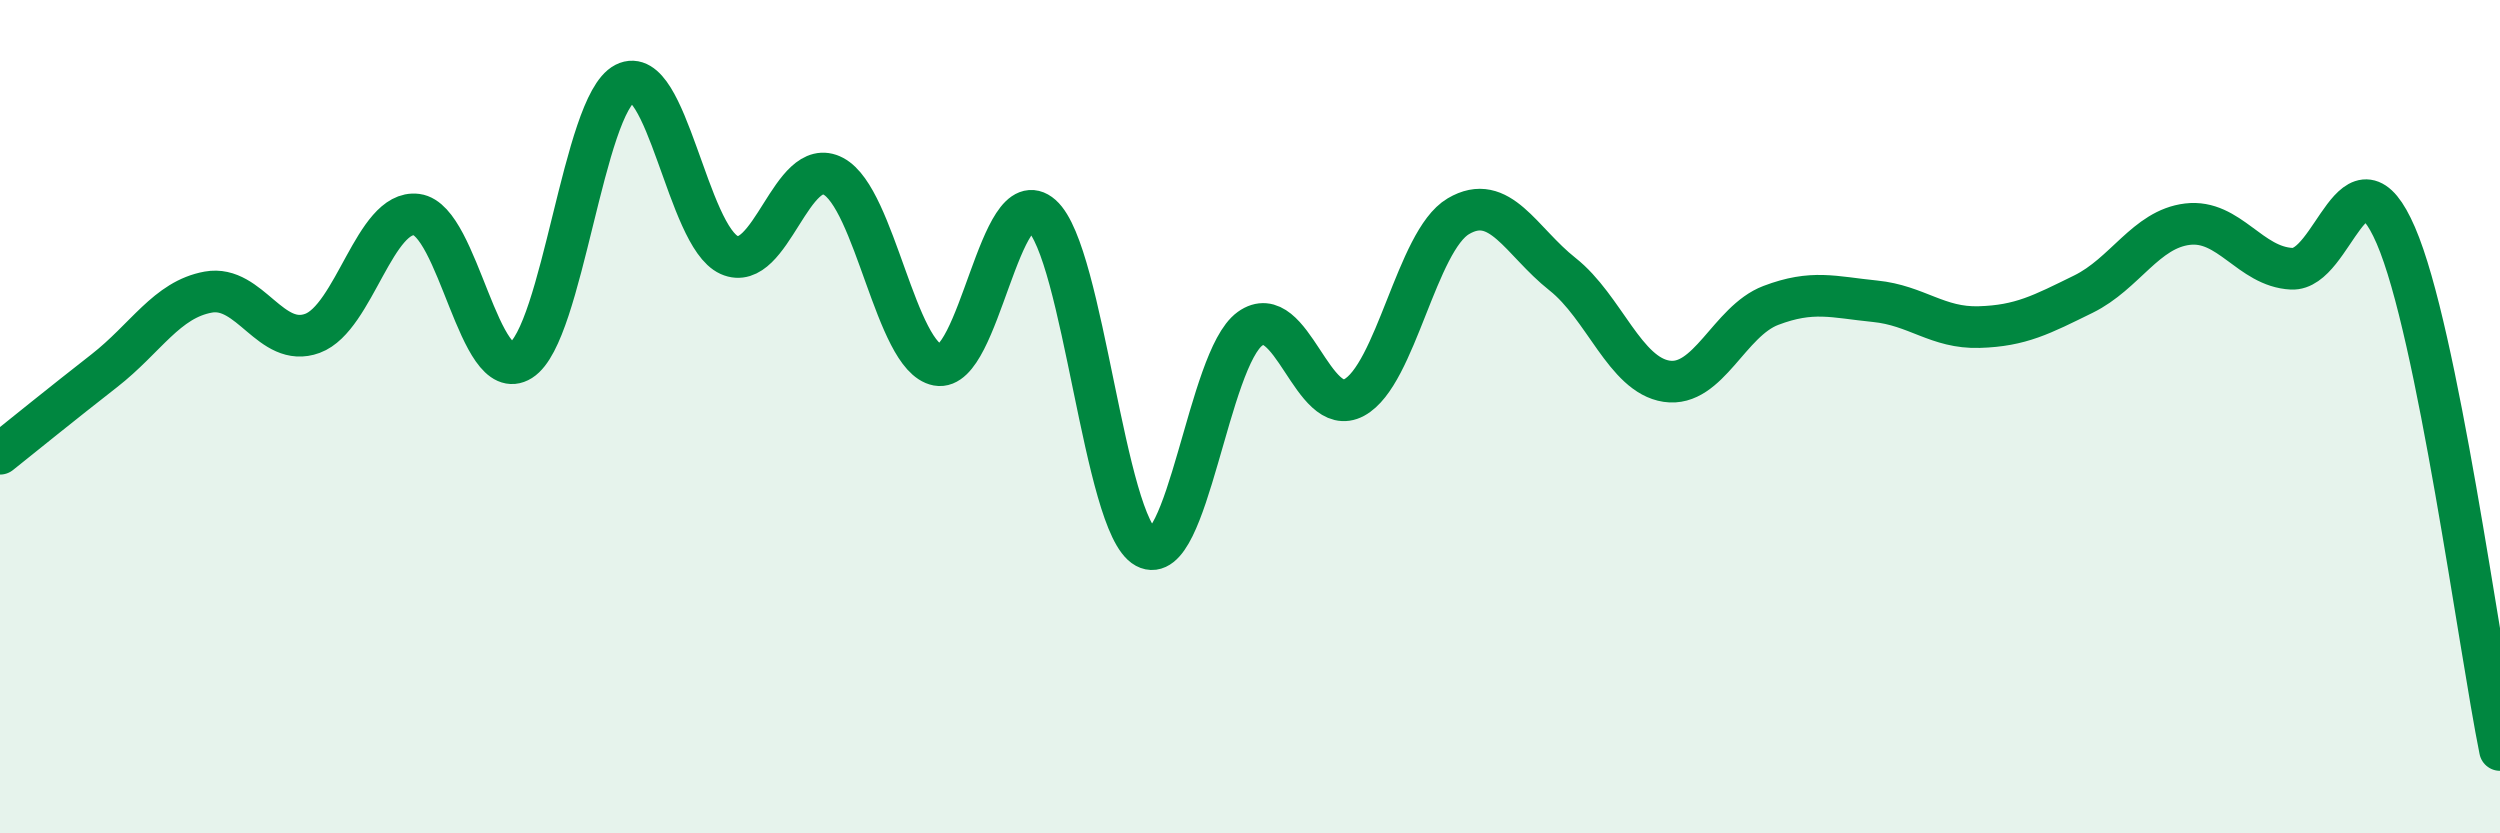 
    <svg width="60" height="20" viewBox="0 0 60 20" xmlns="http://www.w3.org/2000/svg">
      <path
        d="M 0,10.89 C 0.5,10.49 1.5,9.68 2.5,8.9 C 3.5,8.12 4,7.19 5,7.01 C 6,6.83 6.5,8.37 7.5,8 C 8.5,7.63 9,5.02 10,5.15 C 11,5.28 11.5,9.28 12.5,8.65 C 13.5,8.02 14,2.51 15,2 C 16,1.49 16.5,5.67 17.5,6.12 C 18.5,6.57 19,3.7 20,4.23 C 21,4.76 21.5,8.57 22.5,8.76 C 23.5,8.95 24,4.29 25,5.17 C 26,6.05 26.5,12.6 27.5,13.14 C 28.5,13.68 29,8.61 30,7.89 C 31,7.17 31.5,10.08 32.5,9.54 C 33.5,9 34,5.78 35,5.19 C 36,4.6 36.5,5.79 37.5,6.58 C 38.5,7.37 39,9 40,9.15 C 41,9.3 41.5,7.71 42.5,7.33 C 43.5,6.95 44,7.13 45,7.23 C 46,7.33 46.5,7.88 47.5,7.85 C 48.5,7.82 49,7.55 50,7.06 C 51,6.57 51.5,5.5 52.5,5.38 C 53.5,5.26 54,6.4 55,6.45 C 56,6.5 56.5,3.34 57.5,5.65 C 58.5,7.96 59.5,15.53 60,18L60 20L0 20Z"
        fill="#008740"
        opacity="0.1"
        stroke-linecap="round"
        stroke-linejoin="round"
      />
      <path
        d="M 0,10.89 C 0.5,10.49 1.5,9.68 2.5,8.9 C 3.5,8.12 4,7.19 5,7.01 C 6,6.83 6.5,8.37 7.5,8 C 8.5,7.63 9,5.02 10,5.15 C 11,5.28 11.5,9.28 12.5,8.65 C 13.5,8.02 14,2.51 15,2 C 16,1.49 16.5,5.67 17.5,6.12 C 18.5,6.57 19,3.7 20,4.23 C 21,4.76 21.5,8.57 22.5,8.76 C 23.5,8.95 24,4.29 25,5.17 C 26,6.05 26.5,12.6 27.5,13.14 C 28.5,13.68 29,8.61 30,7.89 C 31,7.17 31.5,10.08 32.5,9.54 C 33.5,9 34,5.78 35,5.19 C 36,4.6 36.5,5.79 37.5,6.58 C 38.5,7.37 39,9 40,9.15 C 41,9.3 41.5,7.71 42.5,7.33 C 43.5,6.95 44,7.13 45,7.23 C 46,7.33 46.5,7.88 47.5,7.85 C 48.5,7.82 49,7.55 50,7.06 C 51,6.57 51.5,5.5 52.5,5.38 C 53.5,5.26 54,6.4 55,6.45 C 56,6.5 56.5,3.34 57.5,5.65 C 58.5,7.96 59.5,15.53 60,18"
        stroke="#008740"
        stroke-width="1"
        fill="none"
        stroke-linecap="round"
        stroke-linejoin="round"
      />
    </svg>
  